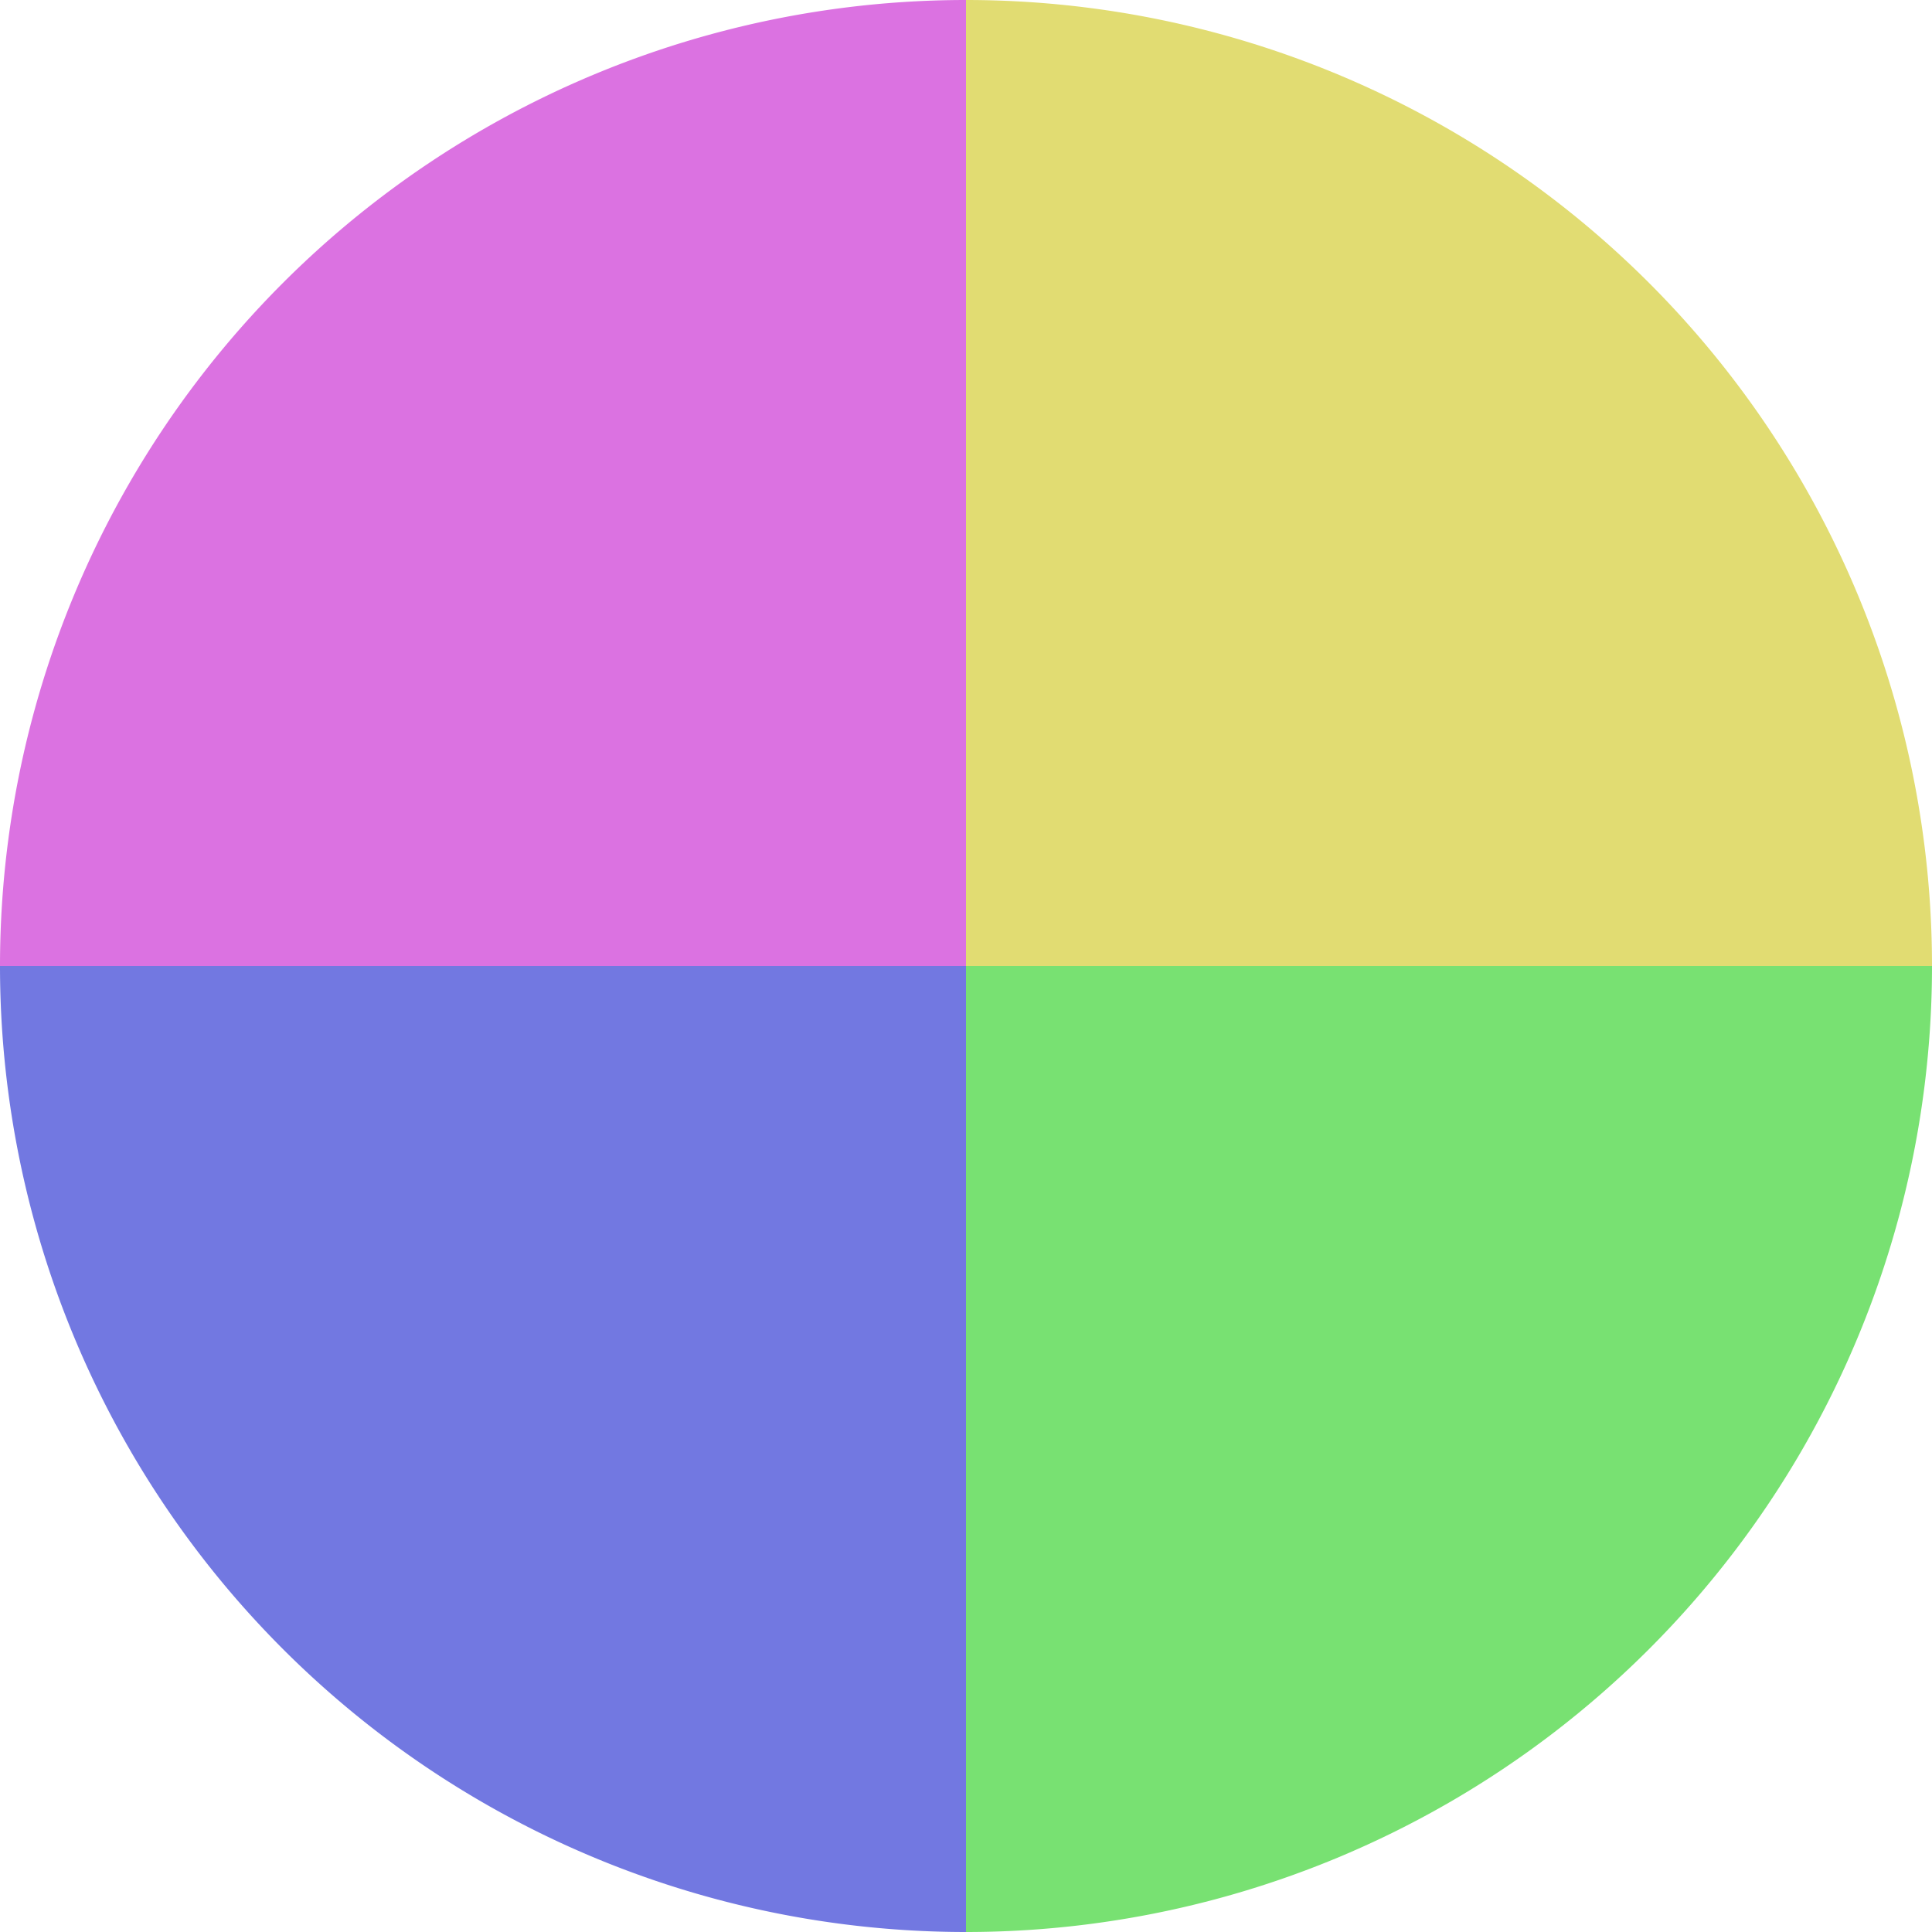 <?xml version="1.0" standalone="no"?>
<svg width="500" height="500" viewBox="-1 -1 2 2" xmlns="http://www.w3.org/2000/svg">
        <path d="M 0 -1 
             A 1,1 0 0,1 1 0             L 0,0
             z" fill="#e1dc72" />
            <path d="M 1 0 
             A 1,1 0 0,1 0 1             L 0,0
             z" fill="#78e172" />
            <path d="M 0 1 
             A 1,1 0 0,1 -1 0             L 0,0
             z" fill="#7278e1" />
            <path d="M -1 0 
             A 1,1 0 0,1 -0 -1             L 0,0
             z" fill="#db72e1" />
    </svg>
